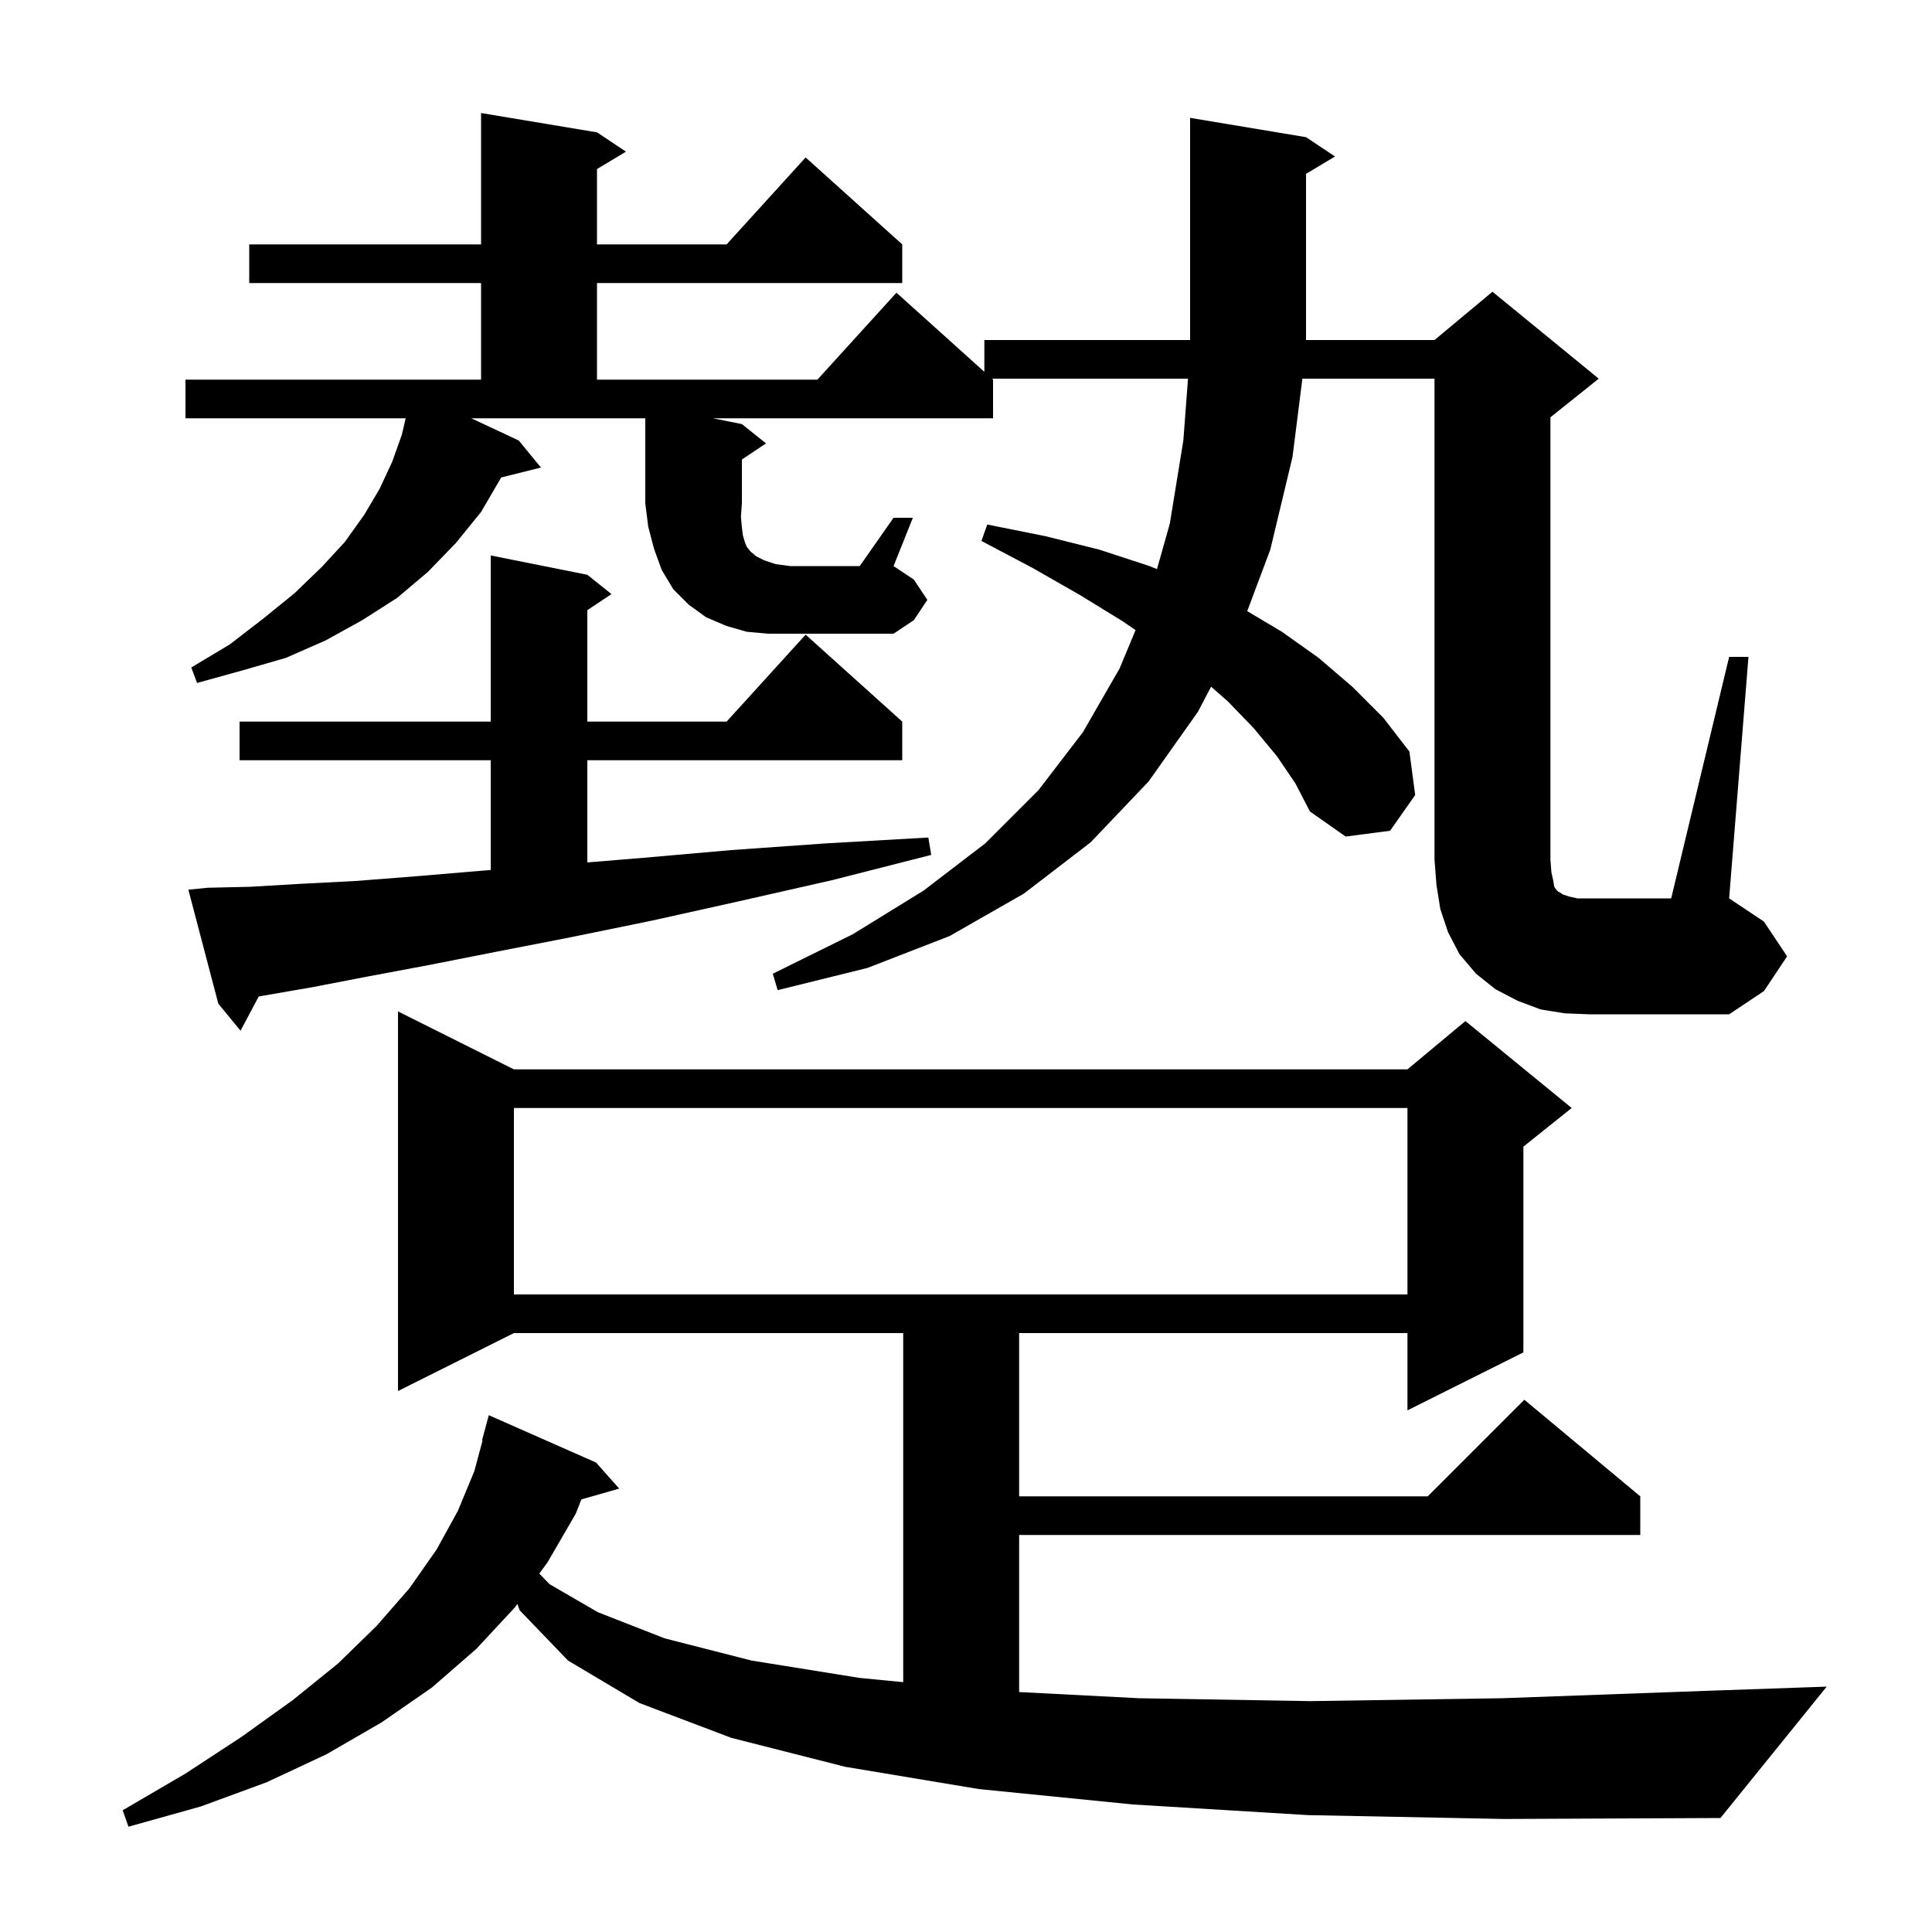 <svg xmlns="http://www.w3.org/2000/svg" xmlns:xlink="http://www.w3.org/1999/xlink" version="1.1" baseProfile="full" viewBox="0 0 200 200" width="200" height="200"><g fill="currentColor"><path d="M 135.4 187.9 L 117.3 186.8 L 101.3 185.2 L 87.5 182.9 L 75.7 179.9 L 66.2 176.3 L 58.8 171.9 L 53.8 166.7 L 53.558 166.043 L 53.3 166.4 L 49.3 170.7 L 44.7 174.7 L 39.5 178.3 L 33.8 181.6 L 27.6 184.5 L 20.8 187.0 L 13.3 189.1 L 12.7 187.4 L 19.2 183.6 L 25.0 179.8 L 30.3 176.0 L 35.0 172.2 L 39.0 168.3 L 42.4 164.4 L 45.2 160.4 L 47.4 156.4 L 49.1 152.3 L 49.956 149.111 L 49.9 149.1 L 50.6 146.5 L 61.7 151.4 L 64.1 154.1 L 60.187 155.218 L 59.6 156.7 L 56.7 161.7 L 55.831 162.901 L 56.9 164.0 L 61.9 166.9 L 68.8 169.6 L 77.8 171.9 L 89.0 173.7 L 93.5 174.137 L 93.5 138.0 L 53.2 138.0 L 41.2 144.0 L 41.2 104.7 L 53.2 110.7 L 145.7 110.7 L 151.7 105.7 L 162.7 114.7 L 157.7 118.7 L 157.7 140.0 L 145.7 146.0 L 145.7 138.0 L 105.5 138.0 L 105.5 154.9 L 147.8 154.9 L 157.8 144.9 L 169.8 154.9 L 169.8 158.9 L 105.5 158.9 L 105.5 175.16 L 117.9 175.8 L 135.6 176.1 L 155.5 175.8 L 177.6 175.0 L 189.1 174.6 L 178.1 188.2 L 155.7 188.3 Z M 53.2 114.7 L 53.2 134.0 L 145.7 134.0 L 145.7 114.7 Z M 21.5 91.9 L 25.9 91.8 L 31.0 91.5 L 36.8 91.2 L 43.2 90.7 L 50.3 90.1 L 50.8 90.062 L 50.8 78.7 L 24.8 78.7 L 24.8 74.7 L 50.8 74.7 L 50.8 57.5 L 60.8 59.5 L 63.3 61.5 L 60.8 63.167 L 60.8 74.7 L 75.218 74.7 L 83.4 65.7 L 93.4 74.7 L 93.4 78.7 L 60.8 78.7 L 60.8 89.278 L 66.6 88.8 L 75.7 88.0 L 85.6 87.3 L 96.1 86.7 L 96.4 88.5 L 86.2 91.1 L 76.5 93.3 L 67.5 95.3 L 59.2 97.0 L 51.5 98.5 L 44.4 99.9 L 38.0 101.1 L 32.3 102.2 L 27.1 103.1 L 26.783 103.156 L 24.9 106.7 L 22.6 103.9 L 19.5 92.1 Z M 92.5 53.6 L 94.5 53.6 L 92.5 58.6 L 94.6 60.0 L 96.0 62.1 L 94.6 64.2 L 92.5 65.6 L 79.5 65.6 L 77.3 65.4 L 75.2 64.8 L 73.1 63.9 L 71.3 62.6 L 69.7 61.0 L 68.5 59.0 L 67.7 56.8 L 67.1 54.5 L 66.8 52.1 L 66.8 43.3 L 48.784 43.3 L 53.7 45.6 L 56.0 48.4 L 51.883 49.429 L 49.8 53.0 L 47.2 56.2 L 44.3 59.2 L 41.1 61.9 L 37.5 64.2 L 33.7 66.3 L 29.6 68.1 L 25.1 69.4 L 20.4 70.7 L 19.8 69.1 L 23.8 66.7 L 27.3 64.0 L 30.5 61.4 L 33.3 58.7 L 35.7 56.1 L 37.7 53.3 L 39.3 50.6 L 40.6 47.8 L 41.6 45.0 L 41.997 43.3 L 19.2 43.3 L 19.2 39.3 L 49.8 39.3 L 49.8 29.3 L 25.8 29.3 L 25.8 25.3 L 49.8 25.3 L 49.8 11.7 L 61.8 13.7 L 64.8 15.7 L 61.8 17.5 L 61.8 25.3 L 75.218 25.3 L 83.4 16.3 L 93.4 25.3 L 93.4 29.3 L 61.8 29.3 L 61.8 39.3 L 84.618 39.3 L 92.8 30.3 L 101.9 38.49 L 101.9 35.2 L 123.2 35.2 L 123.2 12.2 L 135.2 14.2 L 138.2 16.2 L 135.2 18.0 L 135.2 35.2 L 148.5 35.2 L 154.5 30.2 L 165.5 39.2 L 160.5 43.2 L 160.5 89.0 L 160.6 90.3 L 160.8 91.2 L 160.9 91.8 L 161.1 92.1 L 161.3 92.3 L 161.5 92.4 L 161.8 92.6 L 162.4 92.8 L 163.3 93.0 L 173.0 93.0 L 179.0 68.0 L 181.0 68.0 L 179.0 93.0 L 182.6 95.4 L 185.0 99.0 L 182.6 102.6 L 179.0 105.0 L 164.5 105.0 L 162.0 104.9 L 159.5 104.5 L 157.1 103.6 L 154.8 102.4 L 152.8 100.8 L 151.1 98.8 L 149.9 96.5 L 149.1 94.1 L 148.7 91.6 L 148.5 89.0 L 148.5 39.2 L 134.822 39.2 L 133.8 47.3 L 131.5 56.9 L 129.113 63.265 L 132.7 65.4 L 136.5 68.1 L 140.0 71.1 L 143.2 74.3 L 145.9 77.8 L 146.5 82.3 L 143.9 86.0 L 139.3 86.6 L 135.6 84.0 L 134.1 81.1 L 132.2 78.3 L 129.8 75.4 L 127.1 72.6 L 125.372 71.088 L 124.0 73.7 L 118.9 80.9 L 112.9 87.2 L 106.0 92.5 L 98.3 96.9 L 89.8 100.2 L 80.5 102.5 L 80.0 100.8 L 88.3 96.7 L 95.6 92.2 L 102.0 87.3 L 107.5 81.8 L 112.1 75.8 L 115.9 69.2 L 117.556 65.226 L 116.2 64.3 L 111.8 61.6 L 106.9 58.8 L 101.6 56.0 L 102.2 54.3 L 108.2 55.5 L 113.8 56.9 L 119.0 58.6 L 119.77 58.914 L 121.1 54.2 L 122.5 45.6 L 122.982 39.2 L 102.689 39.2 L 102.8 39.3 L 102.8 43.3 L 73.8 43.3 L 76.8 43.9 L 79.3 45.9 L 76.8 47.567 L 76.8 52.1 L 76.7 53.5 L 76.8 54.6 L 76.9 55.4 L 77.1 56.1 L 77.3 56.6 L 77.7 57.1 L 78.3 57.6 L 79.1 58.0 L 80.3 58.4 L 81.8 58.6 L 89.0 58.6 Z "/></g></svg>